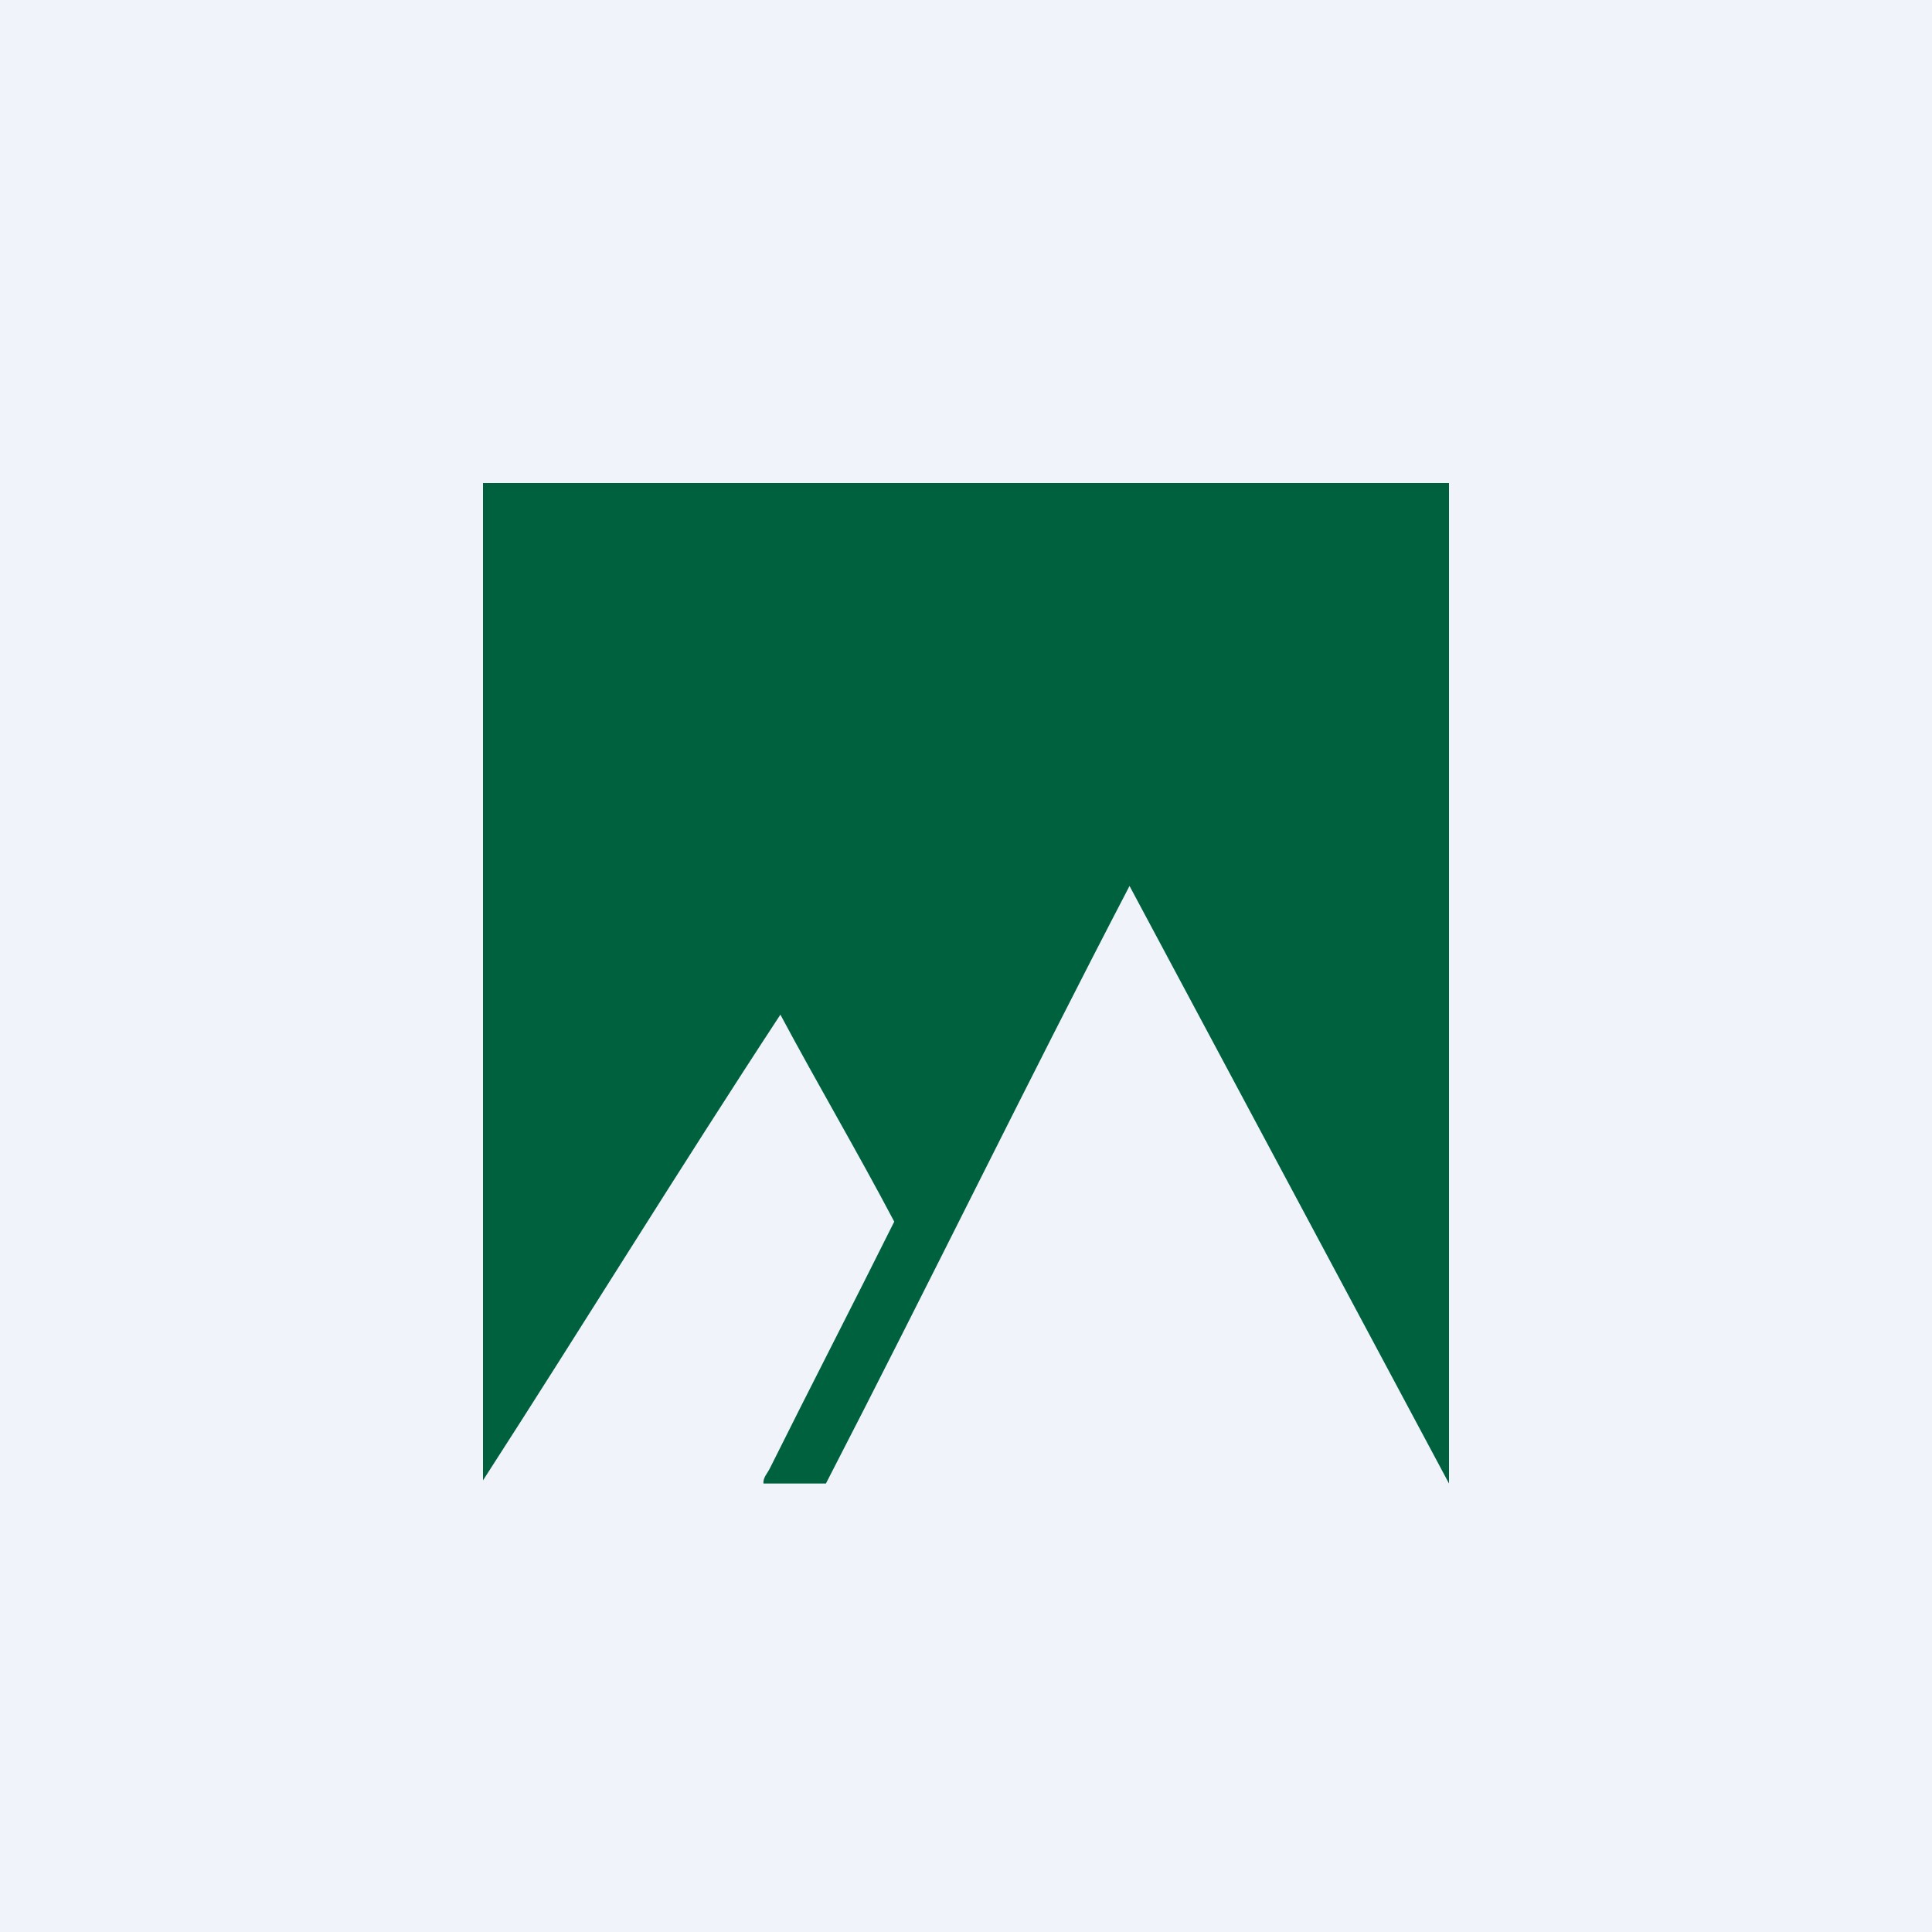 <?xml version="1.0" encoding="UTF-8"?>
<svg xmlns="http://www.w3.org/2000/svg" width="56" height="56" viewBox="0 0 56 56">
  <path fill="#F0F3FA" d="M0 0h56v56H0z"></path>
  <path d="M42 14v29l-9.26-17.32C29.76 31.4 26.9 37.27 23.94 43h-1.81c-.02-.17.12-.3.19-.45 1.16-2.33 2.43-4.79 3.6-7.14-1.07-2.03-2.22-3.98-3.3-6-2.92 4.45-5.73 9.02-8.62 13.5V14h28Z" fill="#00613F"></path>
</svg>
